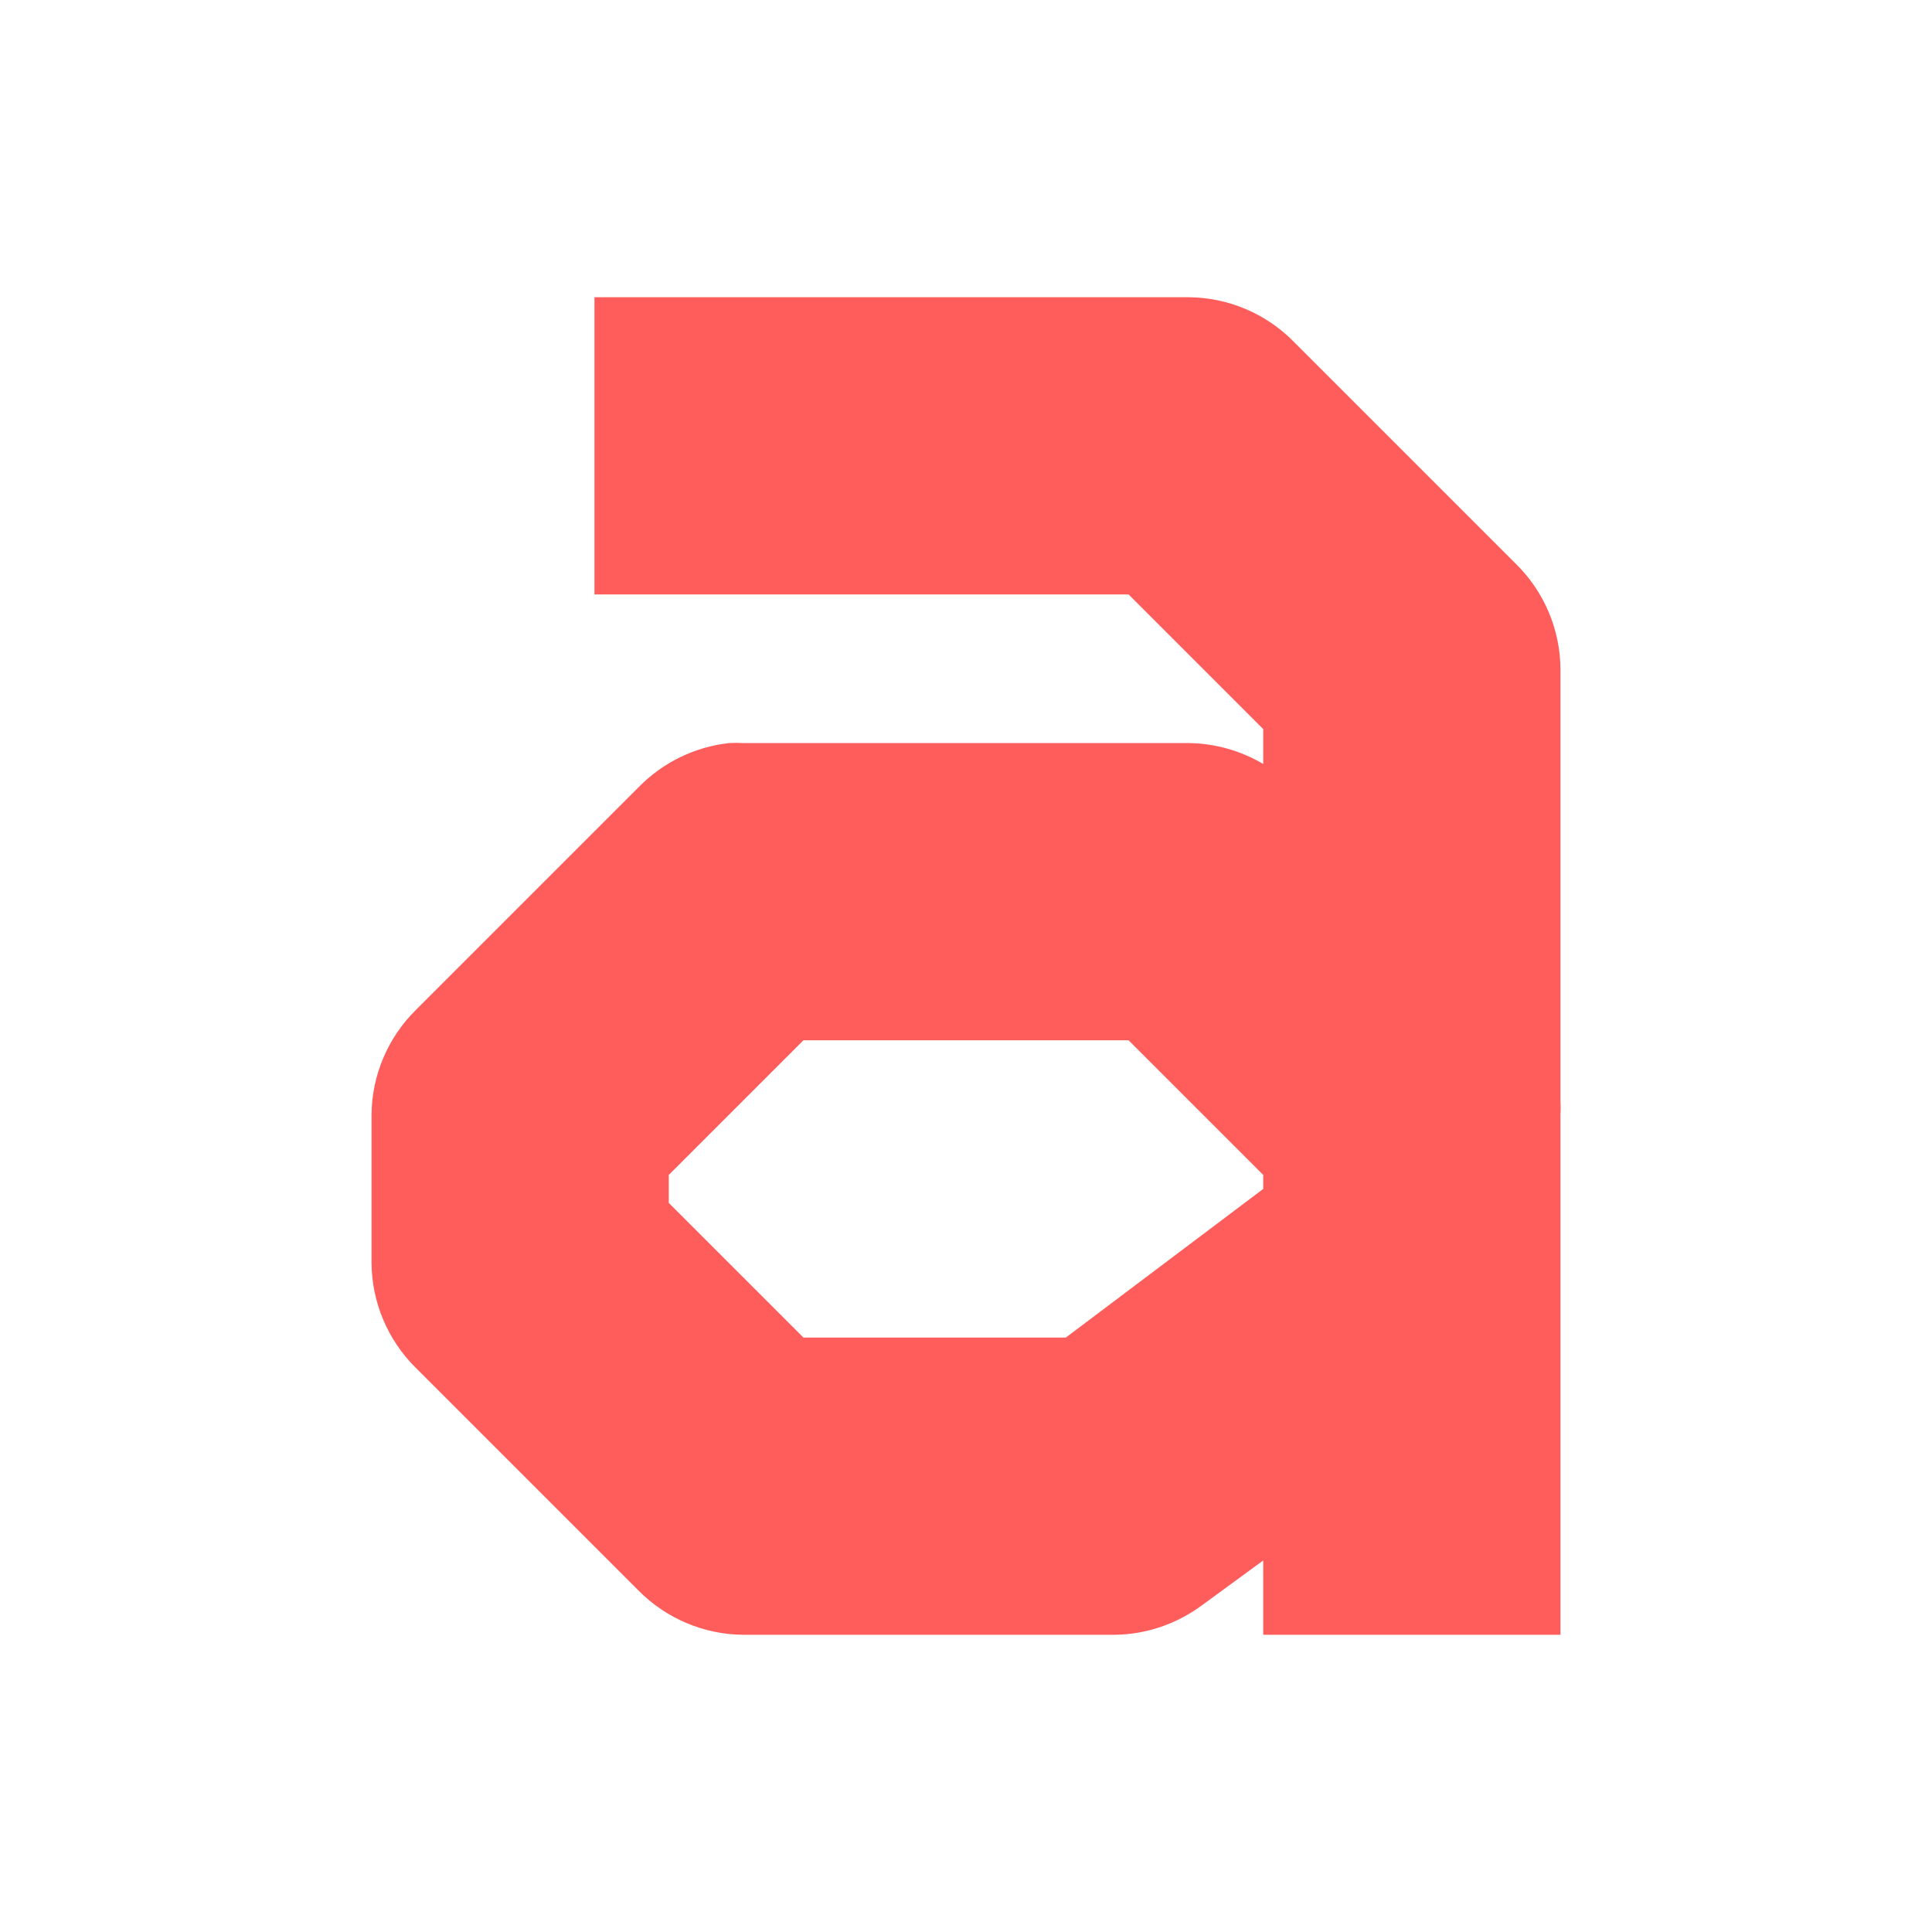 <svg xmlns="http://www.w3.org/2000/svg" xmlns:xlink="http://www.w3.org/1999/xlink" viewBox="0 0 26 26" version="1.1">
<g id="surface1">
<path fill="#fe5d5c" d="M 8 4 L 8 8 L 15.188 8 L 17 9.812 L 17 10.281 C 16.695 10.102 16.352 10.004 16 10 L 10 10 C 9.938 9.996 9.875 9.996 9.812 10 C 9.348 10.051 8.918 10.262 8.594 10.594 L 5.594 13.594 C 5.219 13.965 5.004 14.473 5 15 L 5 17 C 5.004 17.527 5.219 18.035 5.594 18.406 L 8.594 21.406 C 8.965 21.781 9.473 21.996 10 22 L 15 22 C 15.43 21.996 15.844 21.852 16.188 21.594 L 17 21 L 17 22 L 21 22 L 21 17.062 C 21 17.043 21 17.02 21 17 L 21 15 C 21.004 14.938 21.004 14.875 21 14.812 L 21 9 C 20.996 8.473 20.781 7.965 20.406 7.594 L 17.406 4.594 C 17.035 4.219 16.527 4.004 16 4 Z M 10.812 14 L 15.188 14 L 17 15.812 L 17 16 L 14.344 18 L 10.812 18 L 9 16.188 L 9 15.812 Z "></path>
</g>
</svg>
